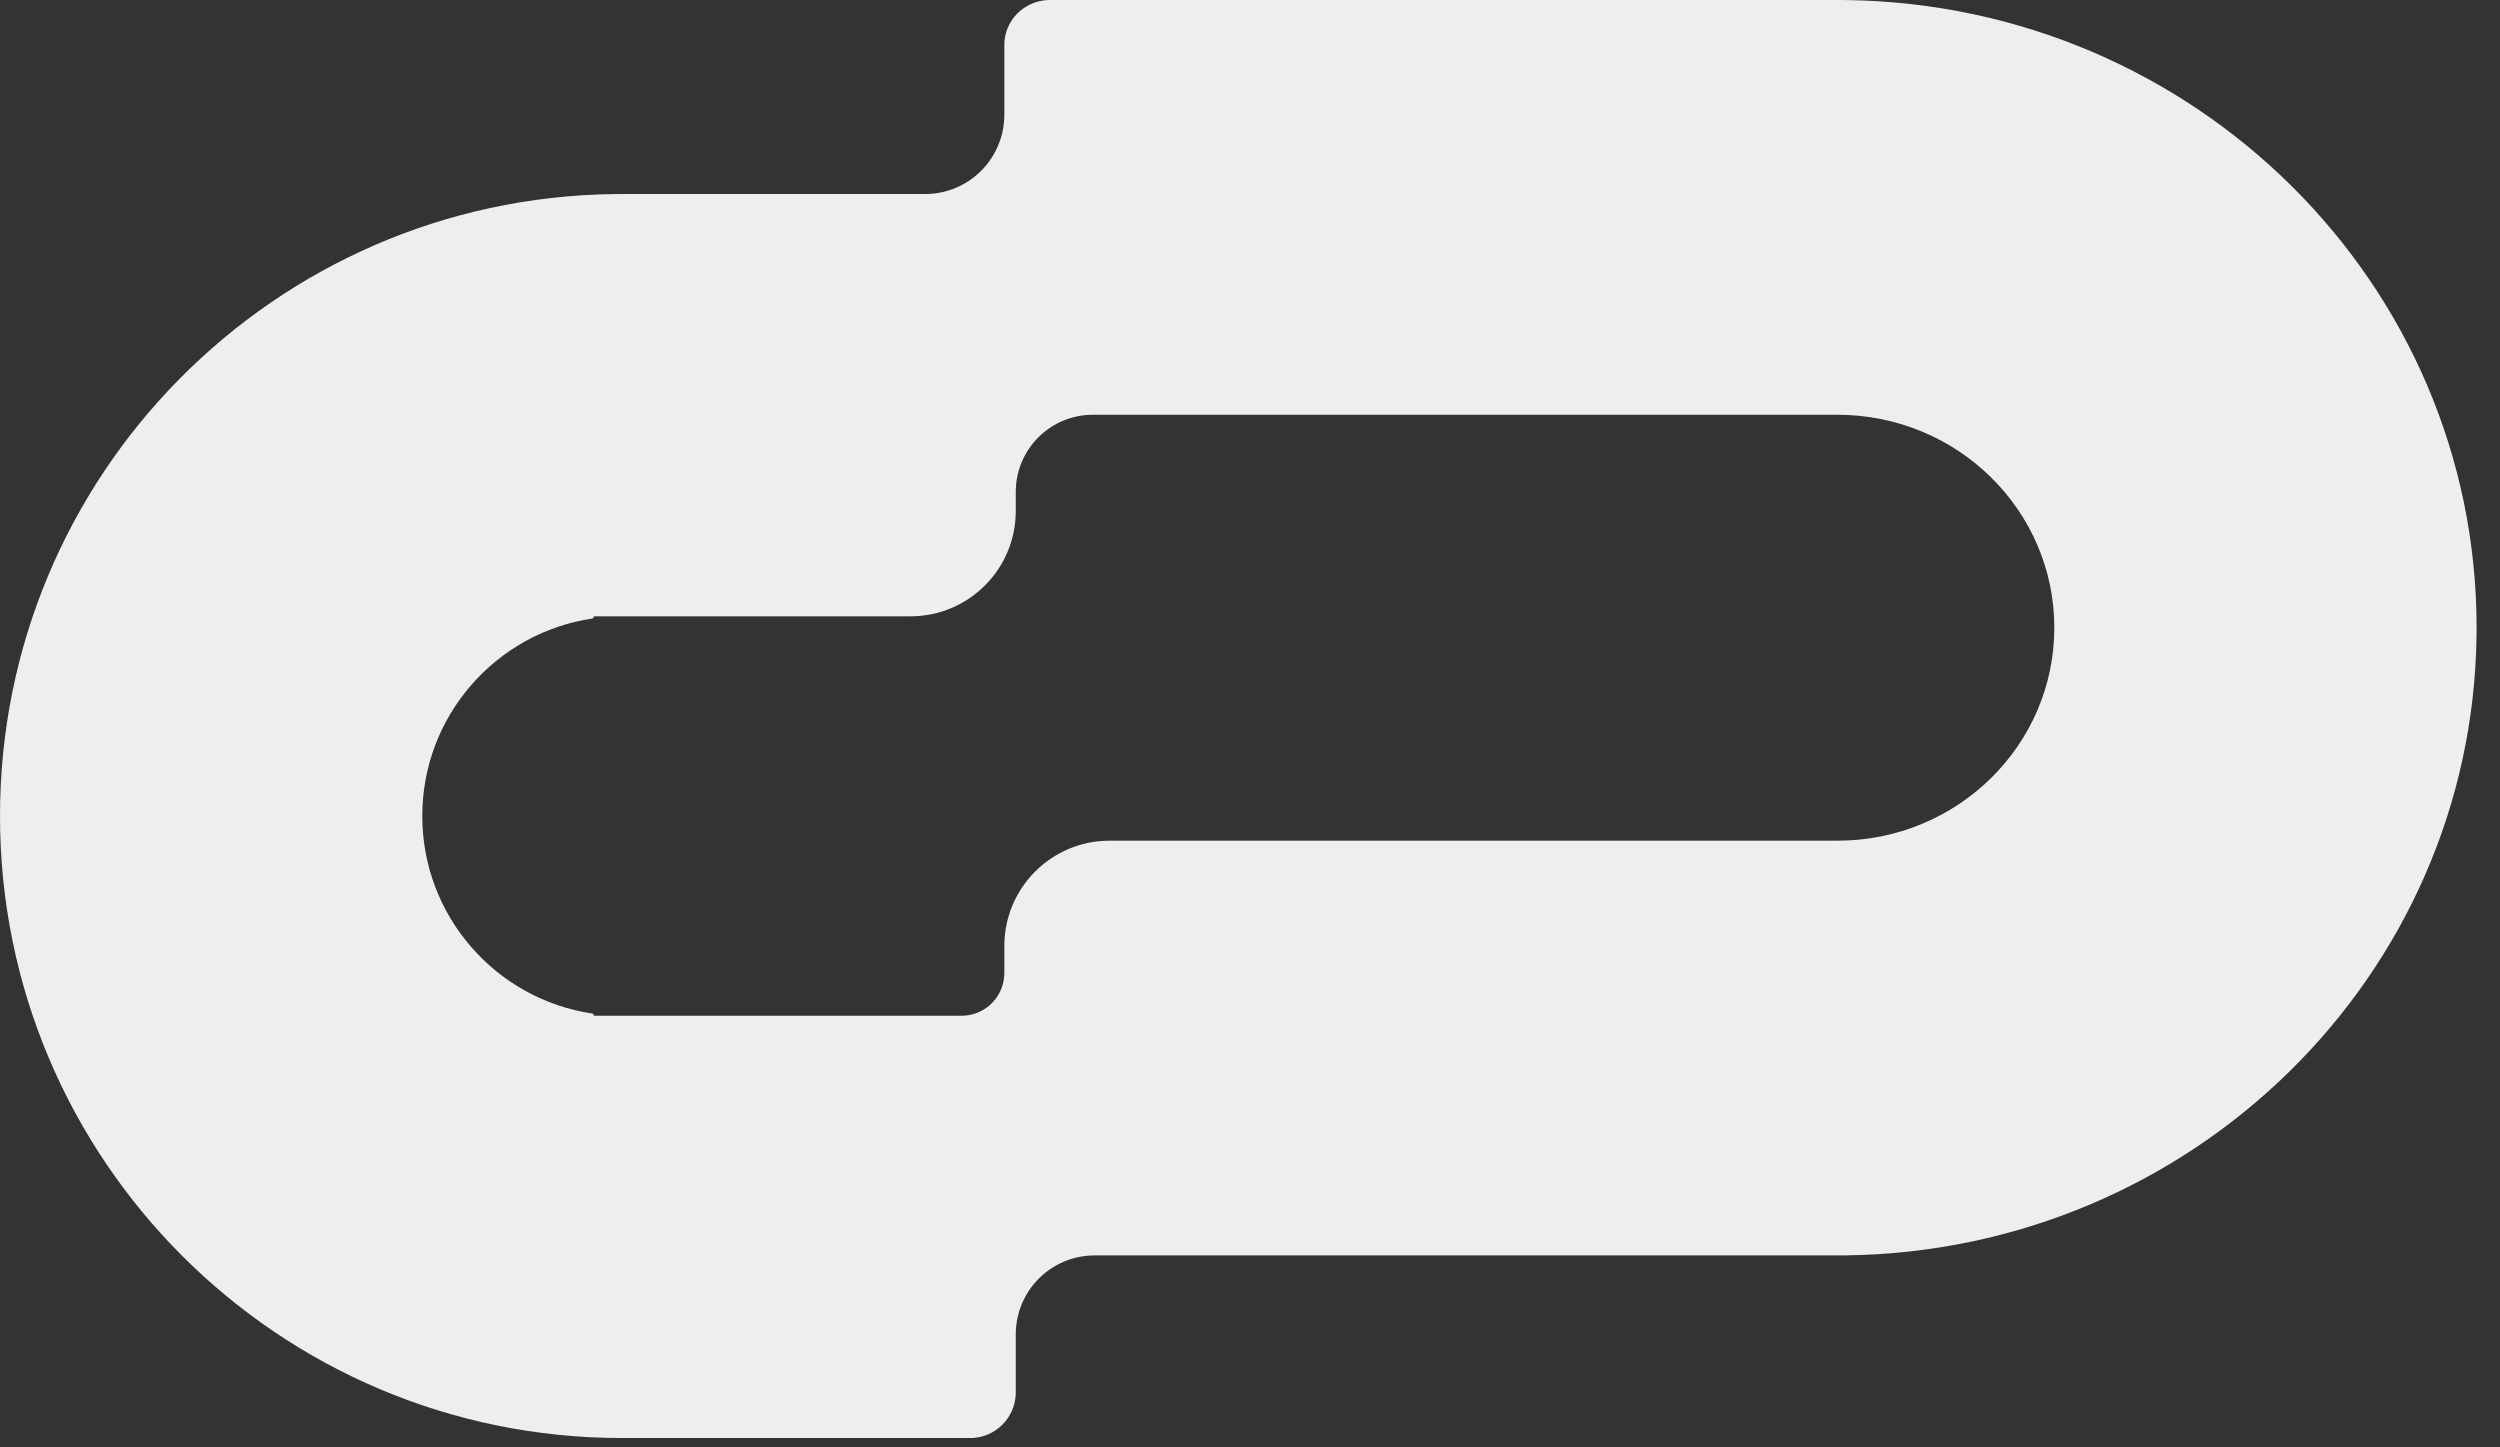 <svg width="95" height="55" viewBox="0 0 95 55" fill="none" xmlns="http://www.w3.org/2000/svg"><rect x="0" y="0" width="95" height="55" fill="#333333" stroke="none"/><path d="M70.138 0.002C83.406 0.167 94.111 10.783 94.111 23.854L94.108 24.161C93.942 37.09 83.302 47.54 70.138 47.704L69.824 47.706H41.596C40.871 47.706 40.17 47.969 39.623 48.447C38.972 49.016 38.599 49.839 38.599 50.704V52.91L38.597 53C38.552 53.887 37.84 54.599 36.953 54.644L36.863 54.645H23.636C10.582 54.645 0 44.063 0 31.009C0 18.057 10.418 7.538 23.331 7.375L23.636 7.373H35.153C35.882 7.373 36.587 7.109 37.136 6.629C37.79 6.057 38.165 5.23 38.165 4.361V1.704C38.165 0.793 38.894 0.048 39.81 0.002L39.899 0H69.824L70.138 0.002ZM39.6 16.485C38.964 17.041 38.599 17.845 38.599 18.69V19.42C38.599 21.629 36.808 23.42 34.599 23.42H22.593C22.57 23.42 22.552 23.438 22.552 23.461C22.552 23.482 22.537 23.499 22.516 23.502C18.856 24.044 16.047 27.198 16.047 31.009C16.047 34.82 18.856 37.975 22.516 38.516C22.537 38.519 22.552 38.537 22.552 38.557C22.552 38.58 22.57 38.599 22.593 38.599H36.54C36.933 38.599 37.314 38.456 37.61 38.197C37.963 37.888 38.165 37.442 38.165 36.973V35.946C38.165 33.737 39.956 31.946 42.165 31.946H69.824C74.375 31.946 78.064 28.323 78.064 23.854C78.064 19.384 74.375 15.761 69.824 15.761H41.528C40.819 15.761 40.133 16.018 39.6 16.485Z" fill="#EEEEEE"/></svg>
